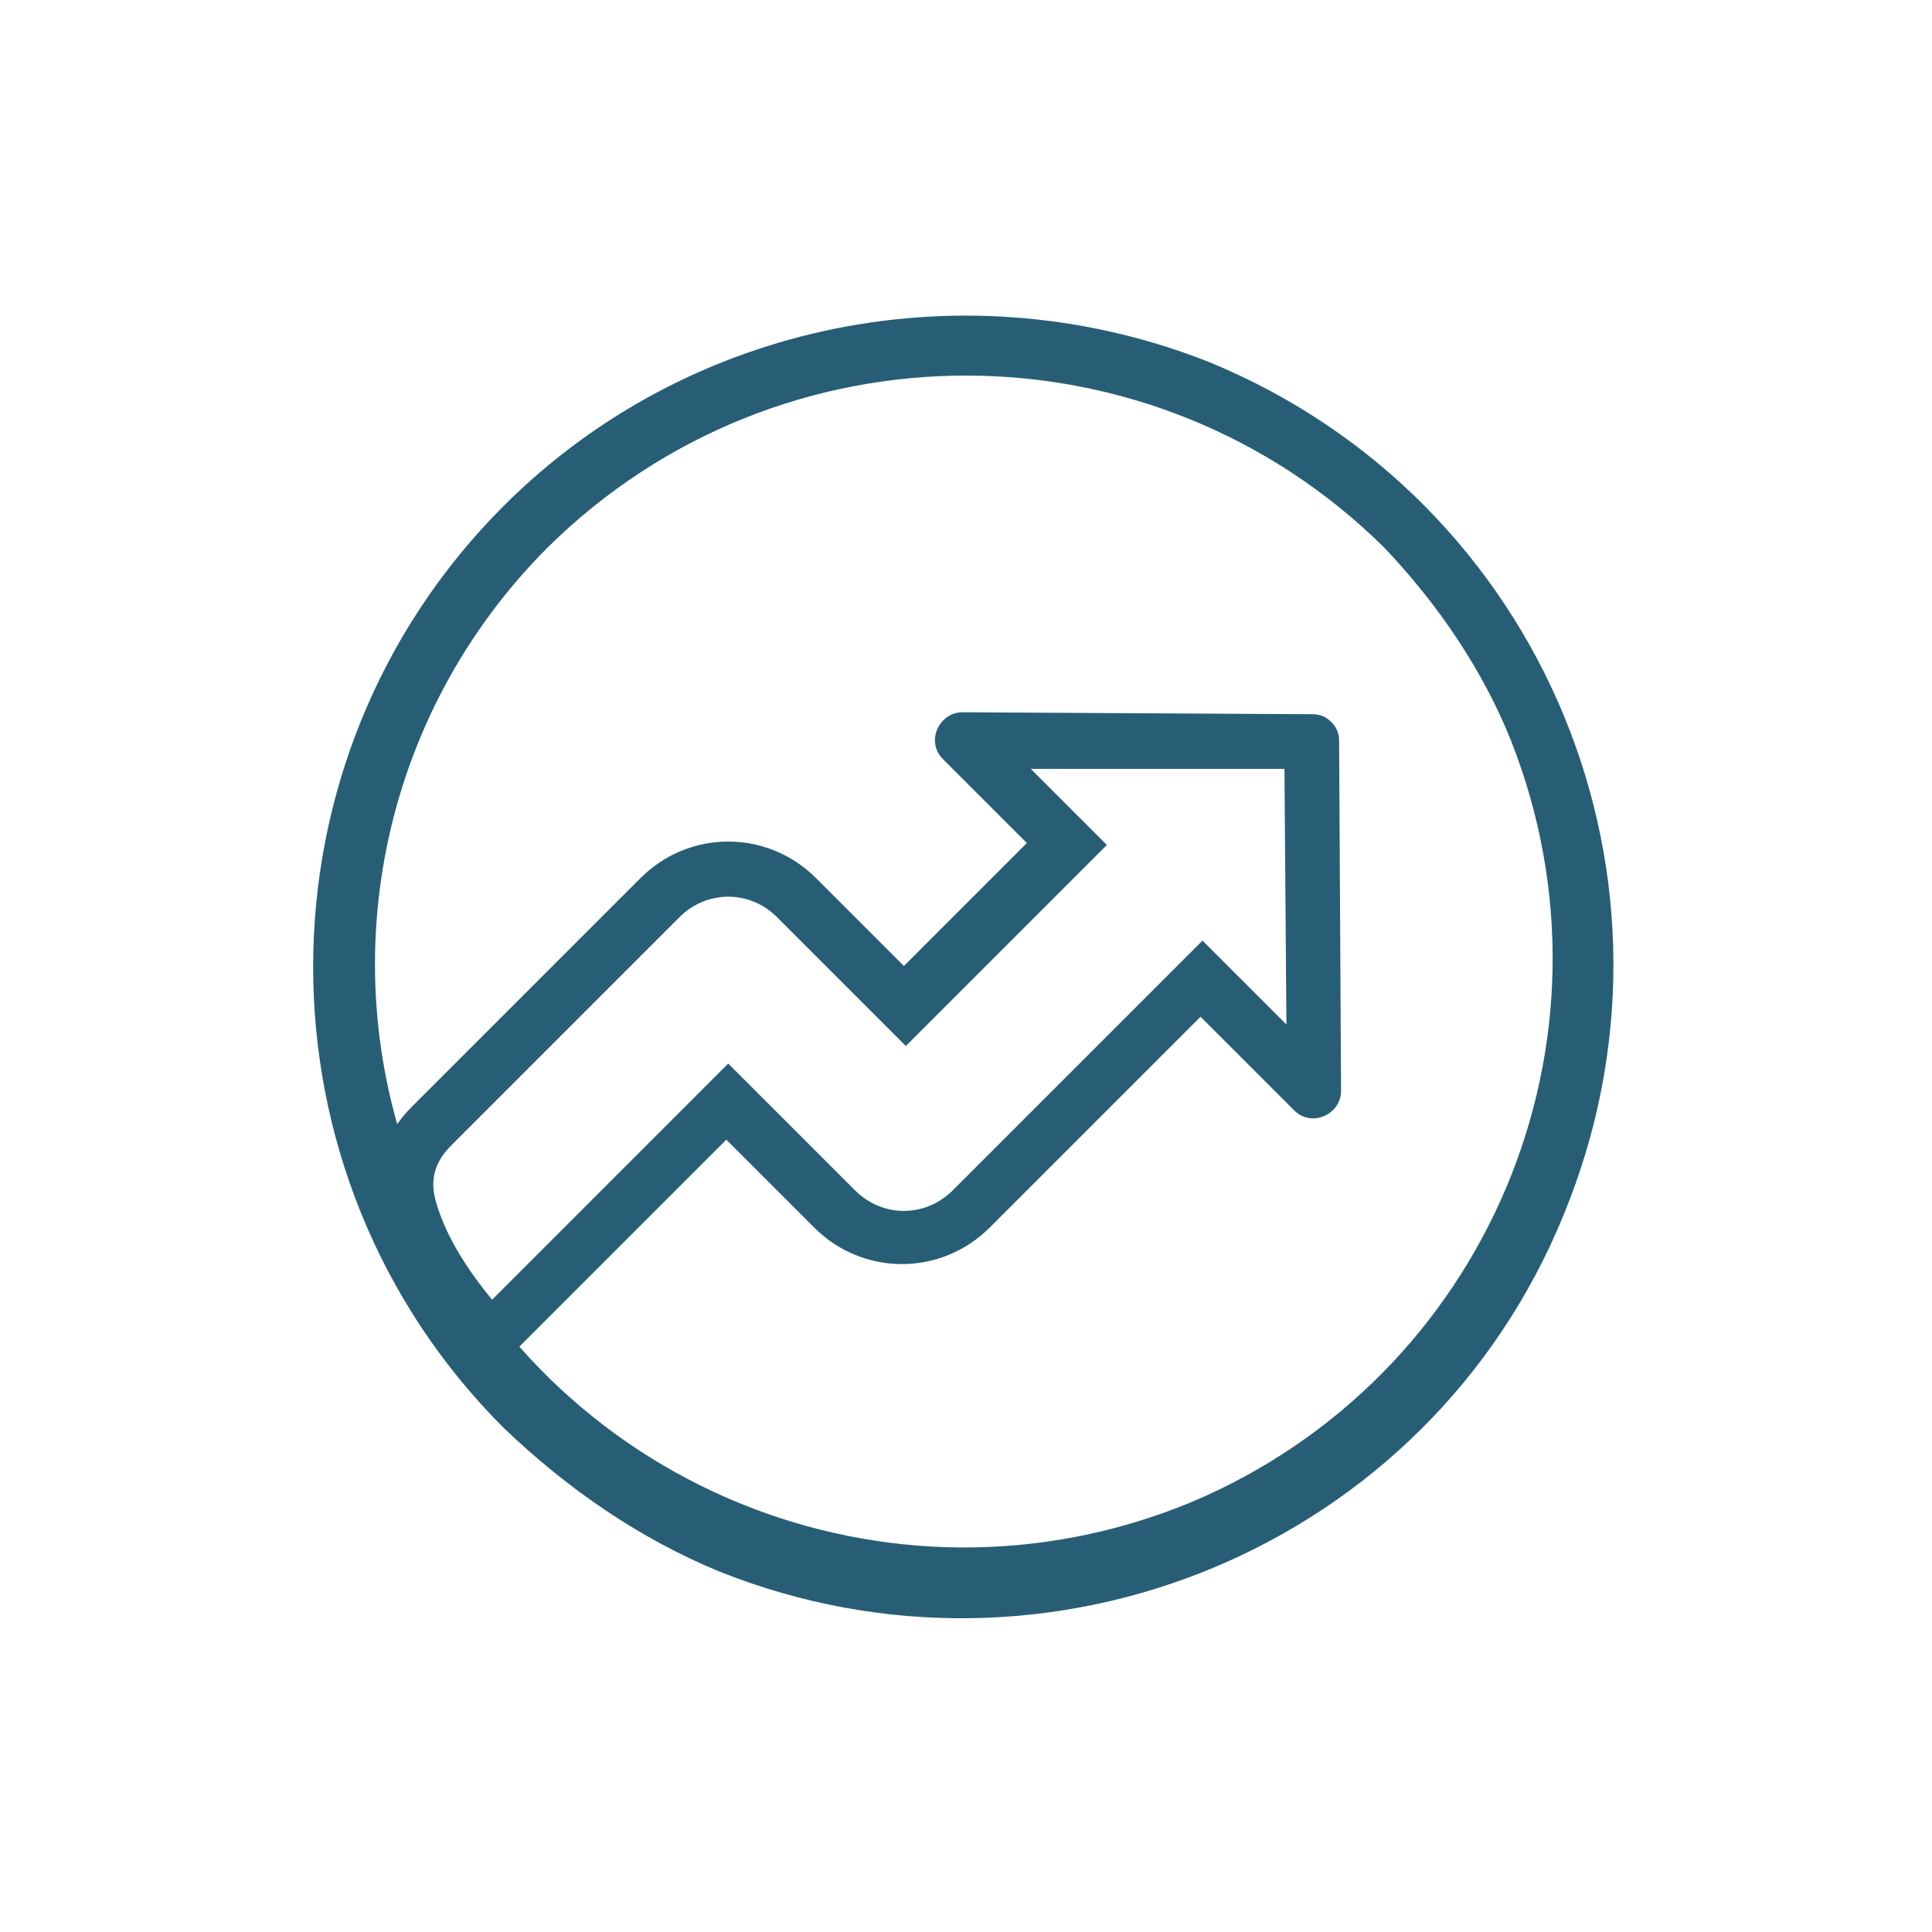 <?xml version="1.0" encoding="utf-8"?>
<!-- Generator: Adobe Illustrator 23.0.1, SVG Export Plug-In . SVG Version: 6.00 Build 0)  -->
<svg version="1.1" id="Layer_1" xmlns="http://www.w3.org/2000/svg" xmlns:xlink="http://www.w3.org/1999/xlink" x="0px" y="0px"
	 viewBox="0 0 70 70" style="enable-background:new 0 0 70 70;" xml:space="preserve">
<style type="text/css">
	.st0{fill:#275E76;}
	.st1{fill:none;}
</style>
<g transform="translate(-582.254 -2288.867)">
	<path class="st0" d="M600.5,2340.6c-9.2-9.2-9.2-24.2,0-33.4c6.7-6.7,16.8-8.7,25.6-5.2c12.1,5,17.8,18.8,12.8,30.9
		c-4.9,12-18.6,17.7-30.6,12.9C605.4,2344.6,602.8,2342.8,600.5,2340.6z M632.4,2308.7c-8.4-8.3-21.9-8.3-30.3,0
		c-6.1,6.1-7.9,15.2-4.7,23.1c4.6,10.9,17.1,16,28,11.5c10.7-4.5,15.9-16.7,11.6-27.6C636,2313.2,634.4,2310.8,632.4,2308.7z"/>
	<g transform="translate(618.186 2304.845) rotate(45)">
		<path class="st1" d="M2.2,31.9V20.2c0-2.5,2-4.5,4.5-4.5h4.5V9.4H6.9c-0.6,0-1-0.4-1-1c0-0.3,0.1-0.5,0.3-0.7l9-8.9
			c0.4-0.4,1-0.4,1.4,0l9,8.9c0.4,0.4,0.4,1,0,1.4c-0.2,0.2-0.4,0.3-0.7,0.3h-4.8v10.8c0,2.5-2,4.5-4.5,4.5h-4.5v12.2
			C4.4,36.9,2.2,34.6,2.2,31.9z"/>
		<path class="st0" d="M9.2,34.8V24.7v-2h2h4.5c1.4,0,2.5-1.1,2.5-2.5V9.4v-2h2h2.3l-6.6-6.5L9.4,7.4h1.9h2v2v6.3v2h-2H6.7
			c-1.4,0-2.5,1.1-2.5,2.5v11.7c0,0.8,0.3,1.4,1,1.8C5.9,34.1,7.1,34.6,9.2,34.8 M11.2,36.9c-6.8,0-9-2.2-9-5V20.2
			c0-2.5,2-4.5,4.5-4.5h4.5V9.4H6.9C6,9.4,5.6,8.3,6.2,7.7l9-8.9c0.2-0.2,0.4-0.3,0.7-0.3c0.3,0,0.5,0.1,0.7,0.3l9,8.9
			c0.6,0.6,0.2,1.7-0.7,1.7h-4.8v10.8c0,2.5-2,4.5-4.5,4.5h-4.5V36.9z"/>
	</g>
</g>
</svg>
